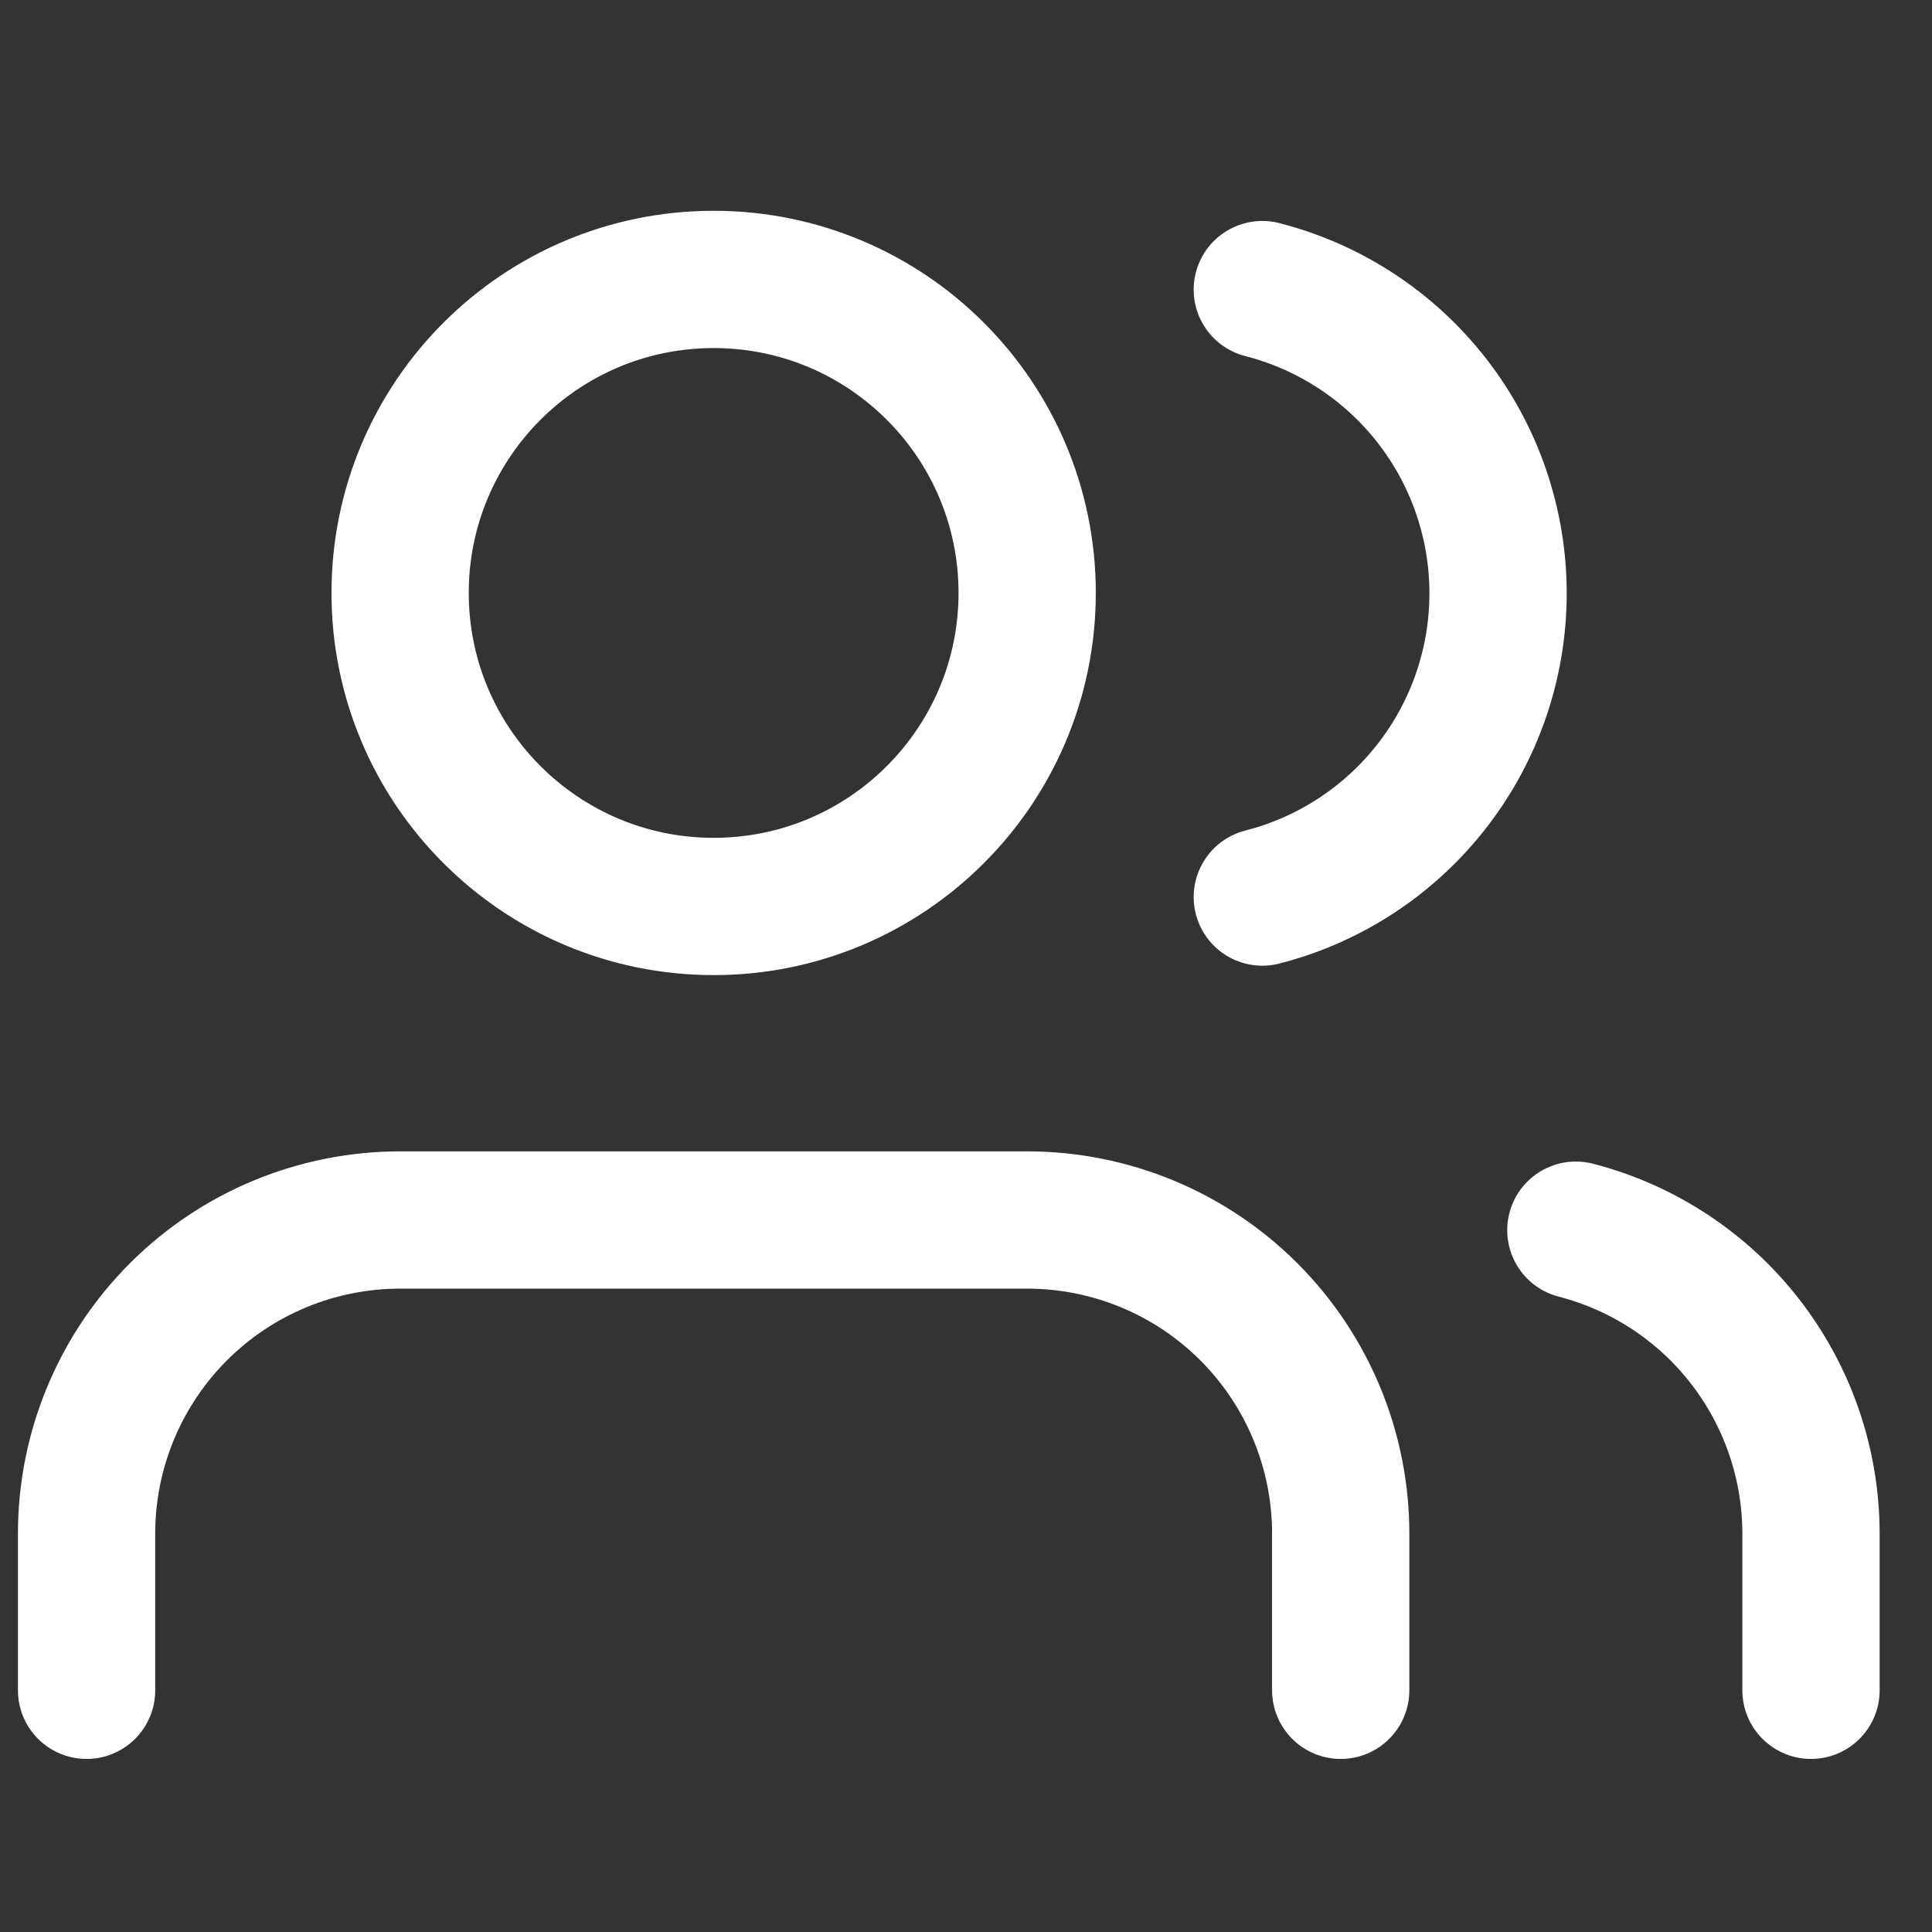 <svg width="38" height="38" viewBox="0 0 38 38" fill="none" xmlns="http://www.w3.org/2000/svg">
<rect x="0" y="0" width="38" height="38" fill="#333333" stroke="none"/>
<g clip-path="url(#clip0_6059_2185)">
<path d="M26.37 33.246V30.163C26.37 28.527 25.72 26.959 24.564 25.802C23.407 24.645 21.839 23.996 20.203 23.996H7.87C6.234 23.996 4.666 24.645 3.509 25.802C2.353 26.959 1.703 28.527 1.703 30.163V33.246M35.62 33.246V30.163C35.619 28.796 35.164 27.469 34.327 26.389C33.49 25.309 32.318 24.538 30.995 24.196M24.828 5.696C26.155 6.036 27.33 6.807 28.17 7.889C29.009 8.971 29.465 10.301 29.465 11.67C29.465 13.04 29.009 14.37 28.17 15.451C27.33 16.533 26.155 17.305 24.828 17.644M20.203 11.662C20.203 15.068 17.442 17.829 14.037 17.829C10.631 17.829 7.87 15.068 7.87 11.662C7.87 8.257 10.631 5.496 14.037 5.496C17.442 5.496 20.203 8.257 20.203 11.662Z" stroke="white" stroke-width="2.7" stroke-linecap="round" stroke-linejoin="round"/>
</g>
<defs>
<clipPath id="clip0_6059_2185">
<rect width="37" height="37" fill="white" transform="translate(0.161 0.871)"/>
</clipPath>
</defs>
</svg>
